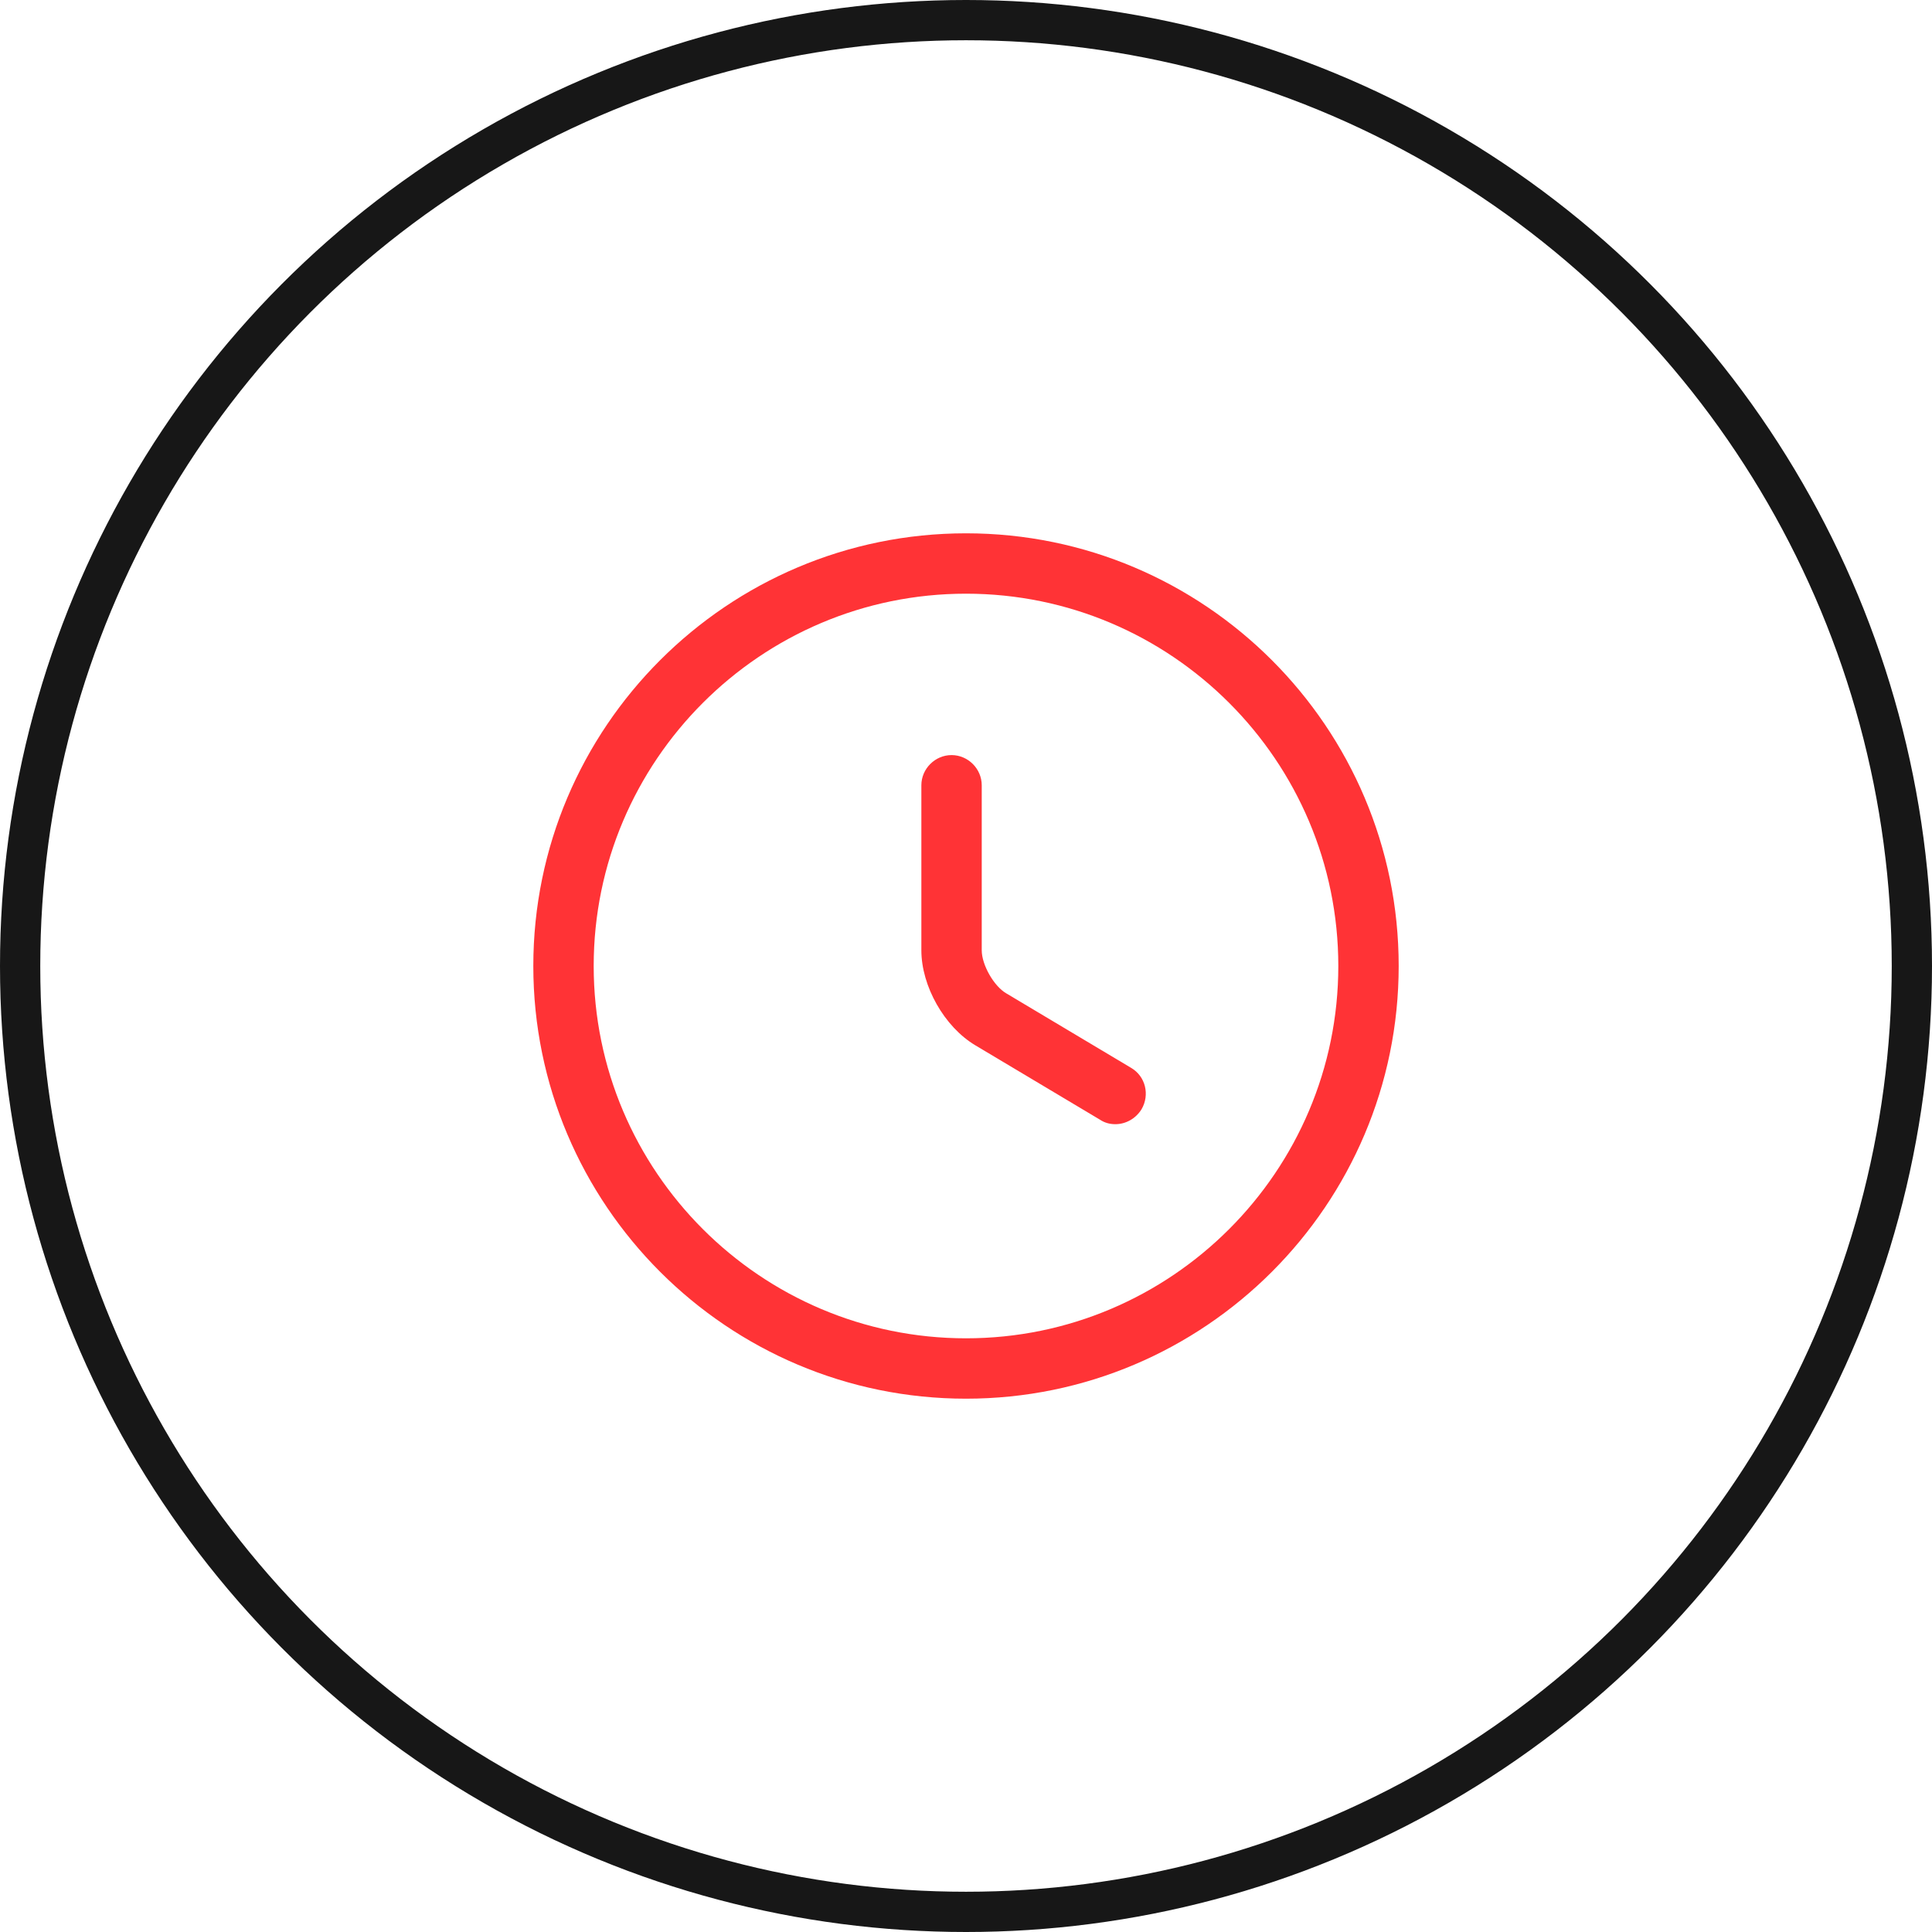 <svg xmlns="http://www.w3.org/2000/svg" width="48" height="48" viewBox="0 0 48 48" fill="none"><circle cx="24" cy="24" r="23.5" stroke="#171717"></circle><path d="M24 34.75C18.07 34.75 13.25 29.93 13.25 24C13.25 18.07 18.07 13.25 24 13.25C29.93 13.25 34.75 18.07 34.75 24C34.75 29.93 29.93 34.75 24 34.75ZM24 14.75C18.9 14.75 14.75 18.9 14.75 24C14.75 29.1 18.9 33.25 24 33.25C29.1 33.25 33.25 29.1 33.25 24C33.25 18.9 29.1 14.75 24 14.75Z" fill="#FF3336"></path><path d="M27.711 27.93C27.581 27.93 27.451 27.9 27.331 27.82L24.231 25.97C23.461 25.51 22.891 24.5 22.891 23.61V19.51C22.891 19.1 23.231 18.76 23.641 18.76C24.051 18.76 24.391 19.1 24.391 19.51V23.61C24.391 23.97 24.691 24.5 25.001 24.68L28.101 26.53C28.461 26.74 28.571 27.2 28.361 27.56C28.211 27.8 27.961 27.93 27.711 27.93Z" fill="#FF3336"></path></svg>